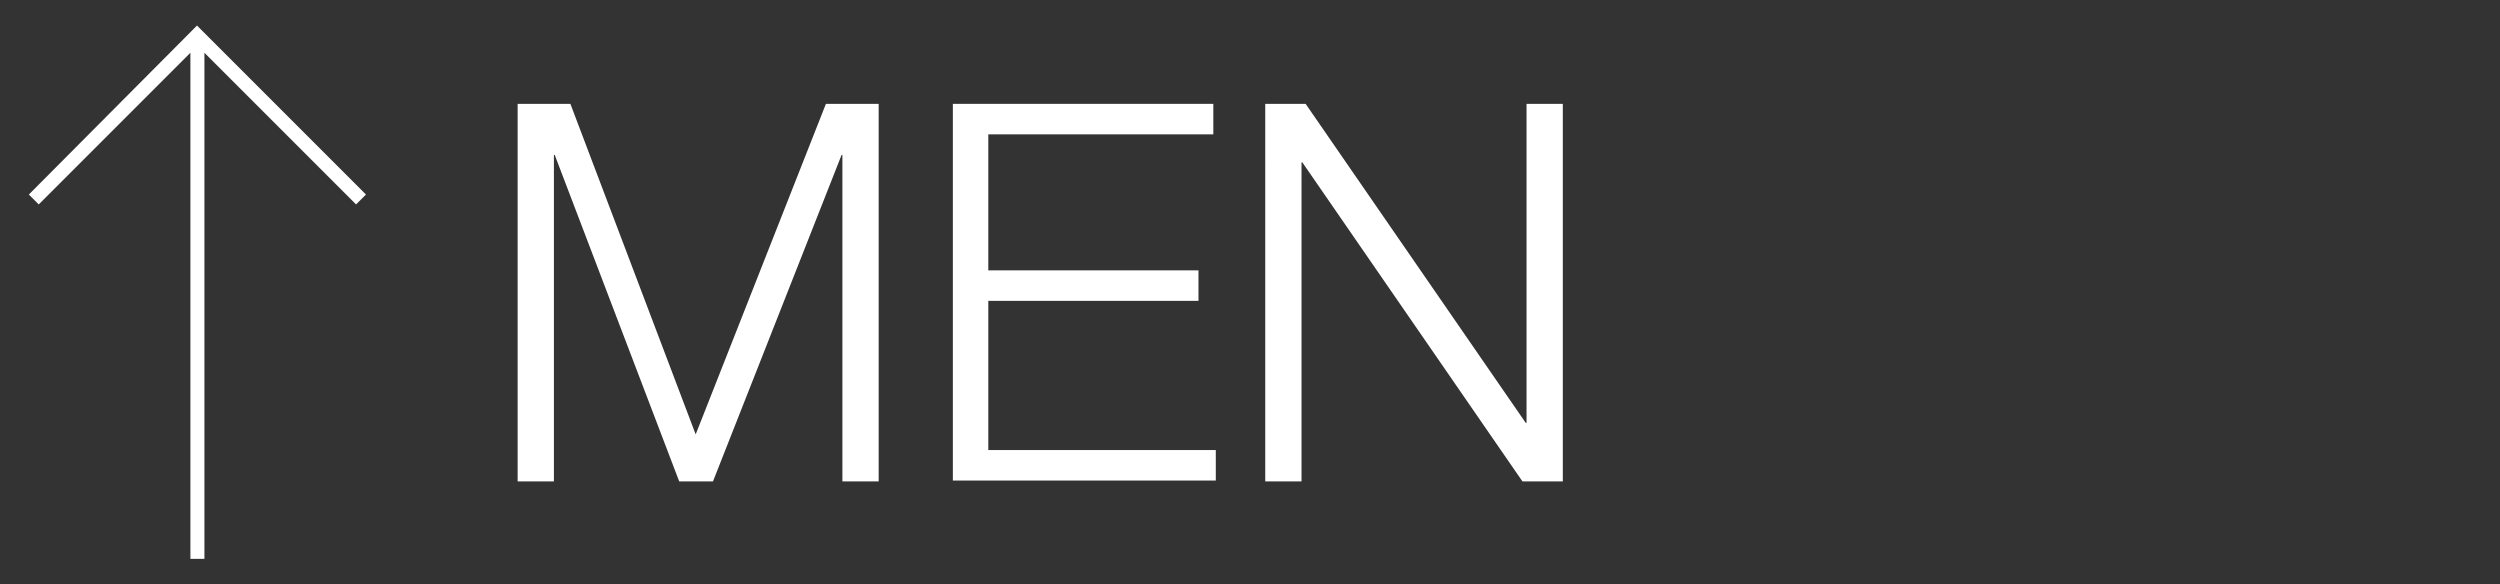 <?xml version="1.0" encoding="utf-8"?>
<!-- Generator: Adobe Illustrator 24.0.3, SVG Export Plug-In . SVG Version: 6.00 Build 0)  -->
<svg version="1.1" id="レイヤー_1" xmlns="http://www.w3.org/2000/svg" xmlns:xlink="http://www.w3.org/1999/xlink" x="0px"
	 y="0px" viewBox="0 0 303.3 70.9" style="enable-background:new 0 0 303.3 70.9;" xml:space="preserve">
<rect x="0" y="0" width="303.3" height="70.9" fill="#333333" stroke="none"/>
<style type="text/css">
	.st0{fill:#FFFFFF;}
</style>
<g>
	<path class="st0" d="M69.2,12.6l15.2,40.1l15.8-40.1h6.4v45.8h-4.4V18.8h-0.1L86.5,58.4h-4.1L67.3,18.8h-0.1v39.6h-4.4V12.6H69.2z"
		/>
	<path class="st0" d="M147.2,12.6v3.7h-27.3v16.5h25.5v3.7h-25.5v18.1h27.6v3.7h-31.9V12.6H147.2z"/>
	<path class="st0" d="M158.4,12.6l26.7,38.7h0.1V12.6h4.4v45.8h-4.9L158,19.7h-0.1v38.7h-4.4V12.6H158.4z"/>
</g>
<polygon class="st0" points="23.1,67.8 23.1,6.4 4.7,24.8 3.5,23.6 23.9,3.1 44.4,23.6 43.2,24.8 24.8,6.4 24.8,67.8 "/>
</svg>

